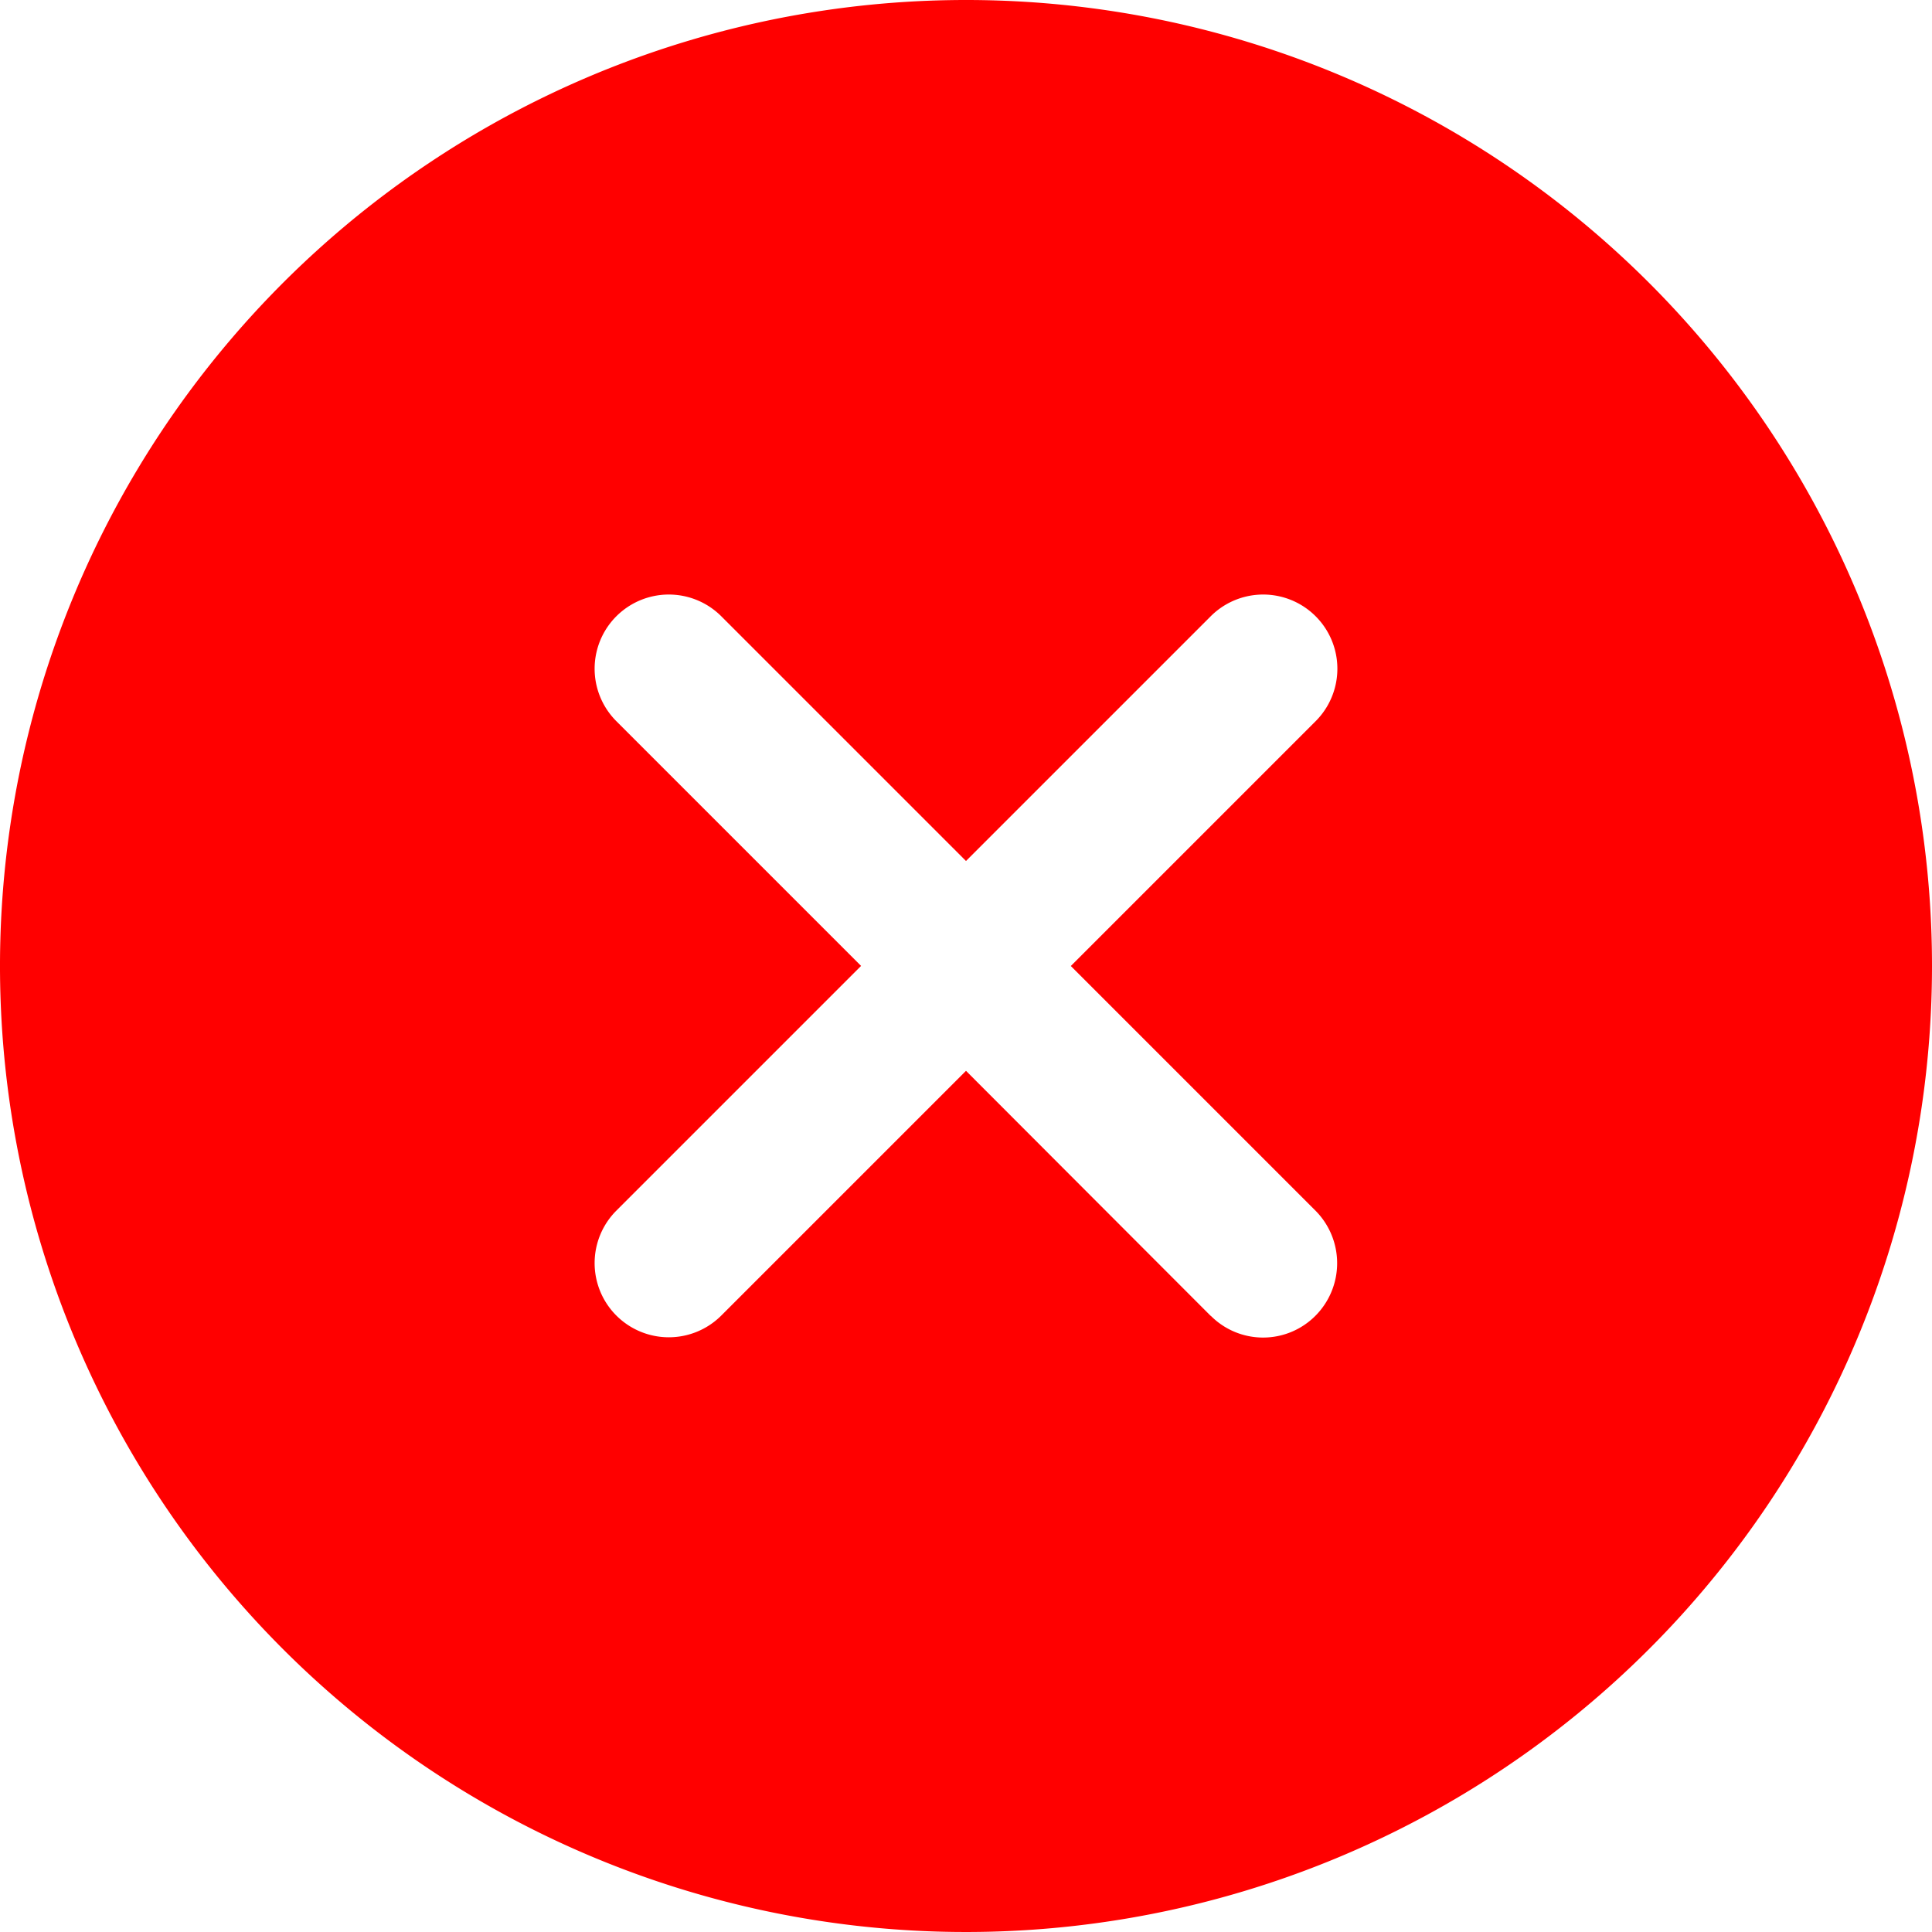<svg xmlns="http://www.w3.org/2000/svg" width="21.876" height="21.876" viewBox="0 0 21.876 21.876">
  <path id="close-icon" d="M14.313,3.375A10.938,10.938,0,1,0,25.251,14.313,10.936,10.936,0,0,0,14.313,3.375Zm2.771,14.9L14.313,15.5l-2.771,2.771a.84.84,0,1,1-1.188-1.188l2.771-2.771-2.771-2.771a.84.84,0,1,1,1.188-1.188l2.771,2.771,2.771-2.771a.84.84,0,0,1,1.188,1.188L15.5,14.313l2.771,2.771a.844.844,0,0,1,0,1.188A.835.835,0,0,1,17.084,18.273Z" transform="translate(-3.375 -3.375)" fill="red"/>
</svg>
